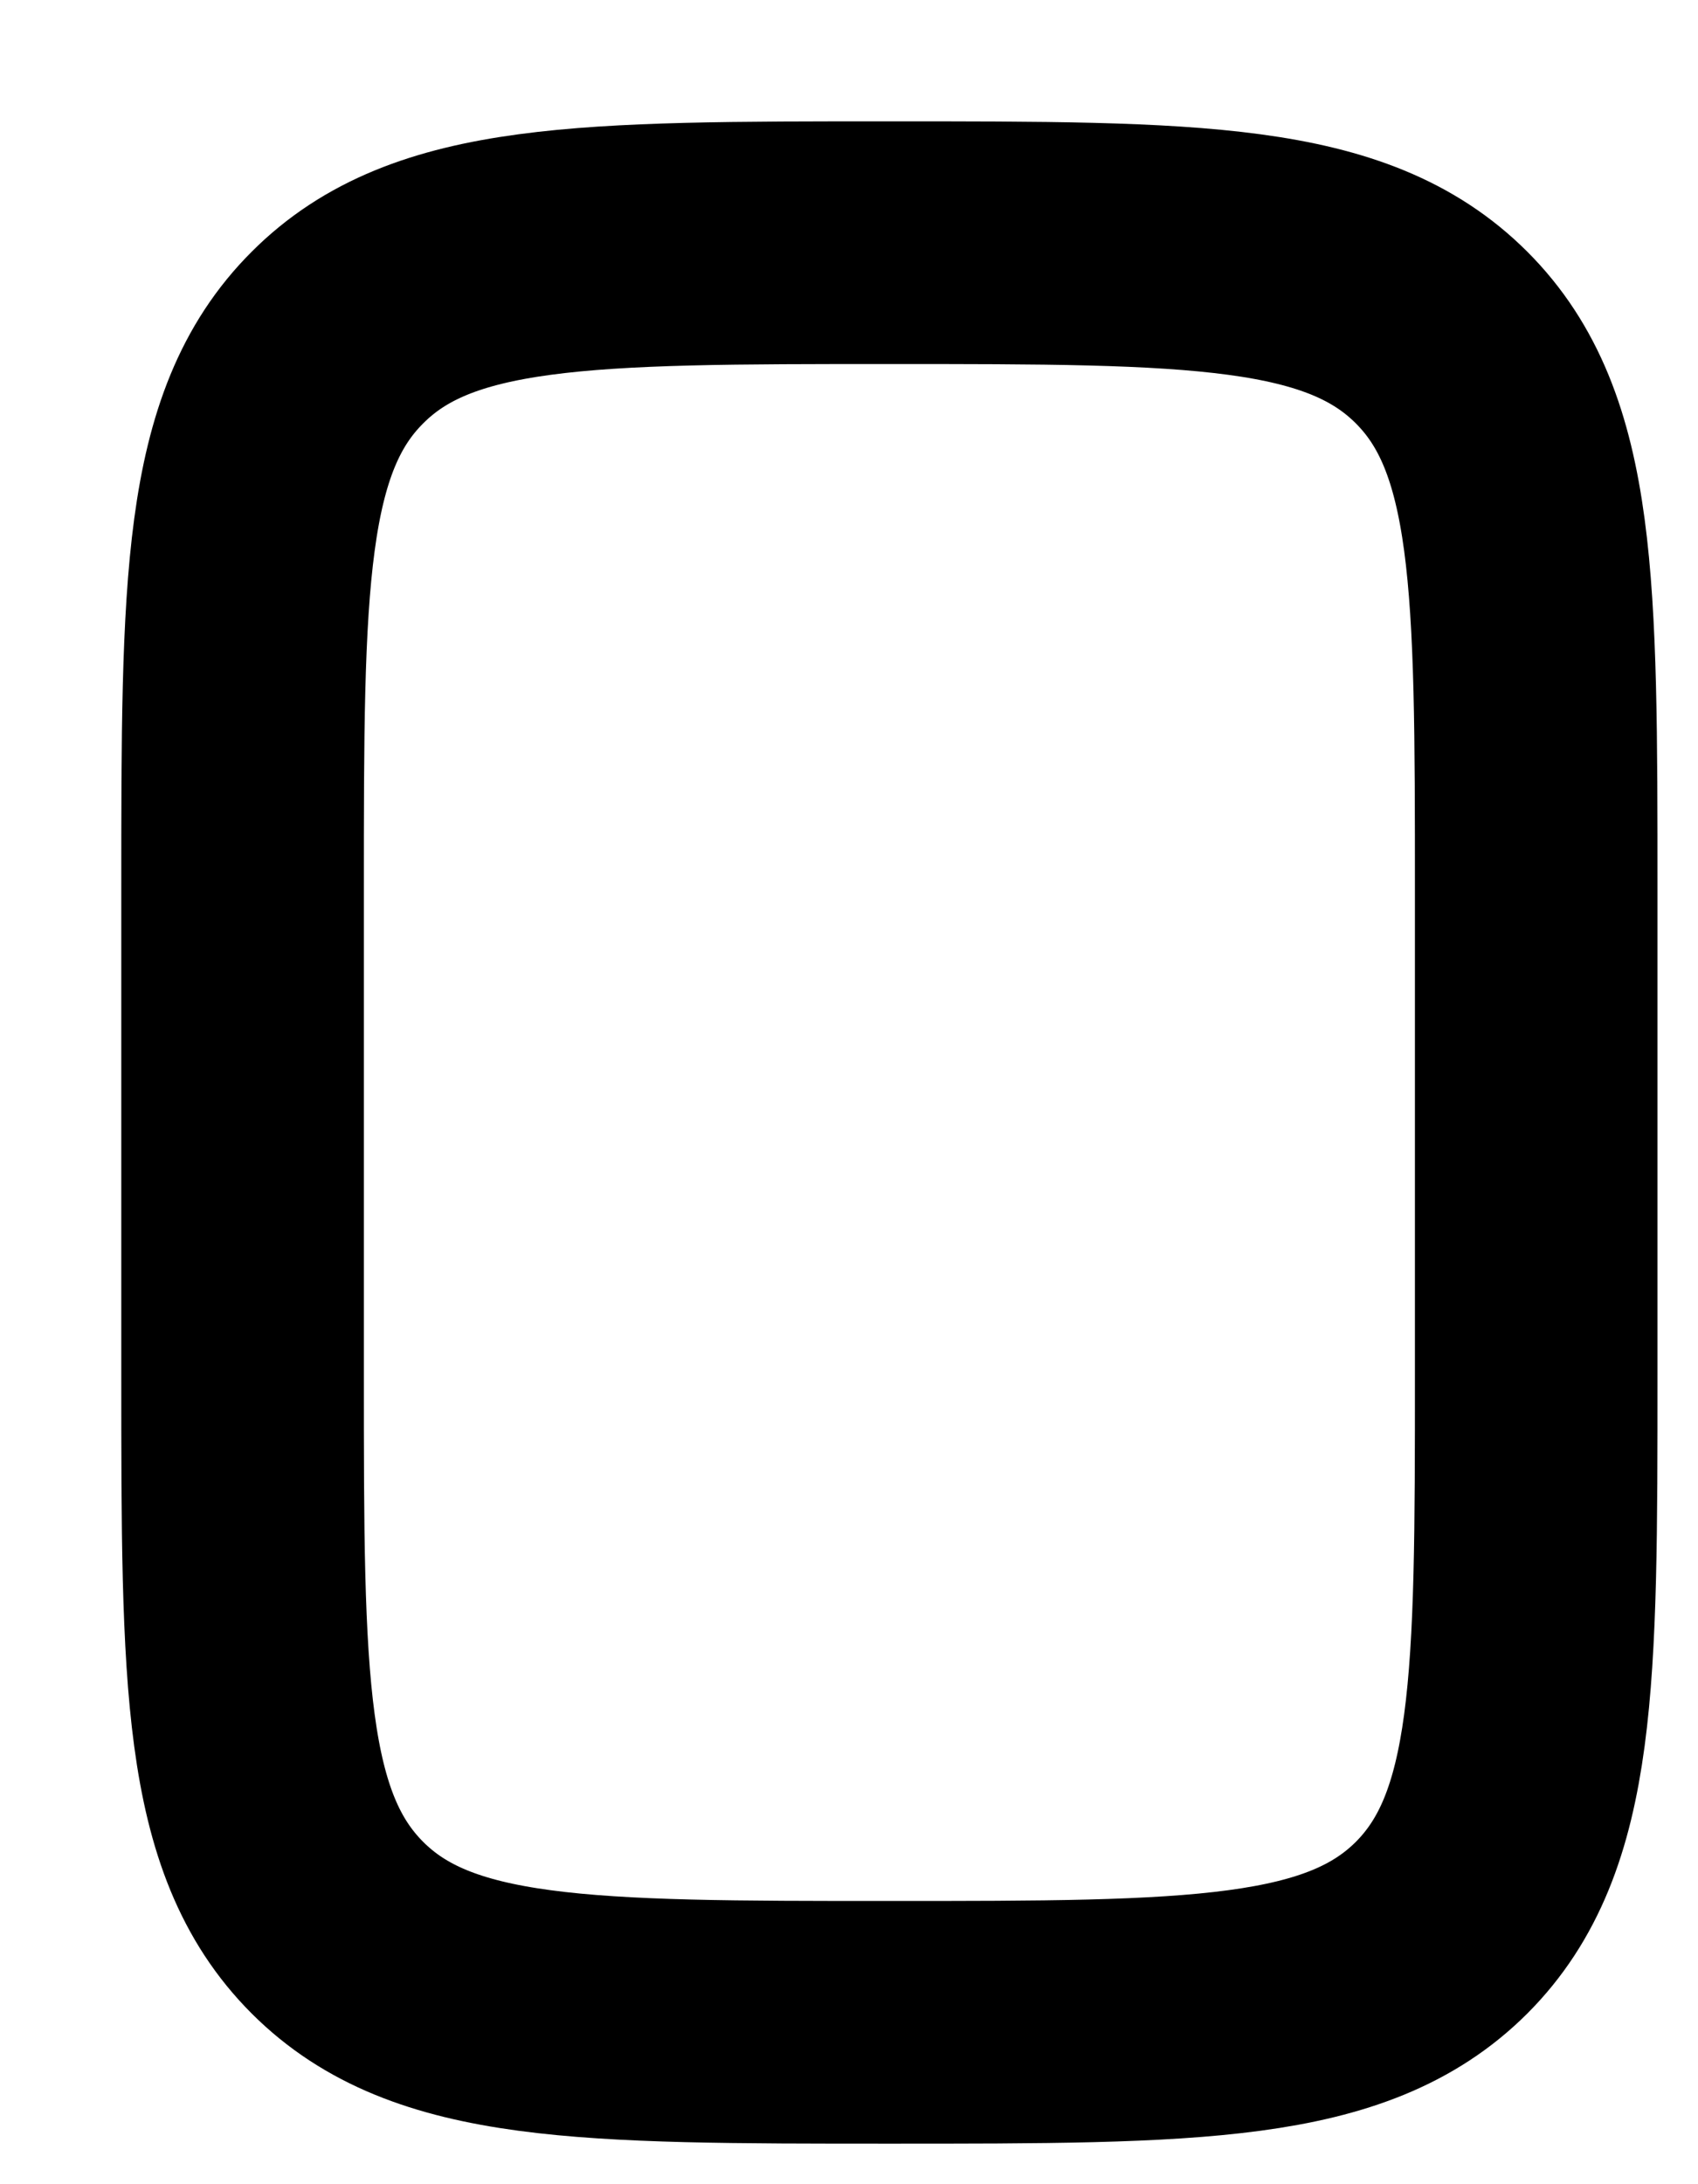 <?xml version="1.0" encoding="utf-8"?>
<svg xmlns="http://www.w3.org/2000/svg" fill="none" height="100%" overflow="visible" preserveAspectRatio="none" style="display: block;" viewBox="0 0 7 9" width="100%">
<path d="M1 3.667C1 2.41 1 1.781 1.391 1.391C1.781 1 2.41 1 3.667 1C4.924 1 5.552 1 5.943 1.391C6.333 1.781 6.333 2.41 6.333 3.667V5.667C6.333 6.924 6.333 7.552 5.943 7.943C5.552 8.333 4.924 8.333 3.667 8.333C2.41 8.333 1.781 8.333 1.391 7.943C1 7.552 1 6.924 1 5.667V3.667Z" id="Vector" stroke="black"/>
</svg>
